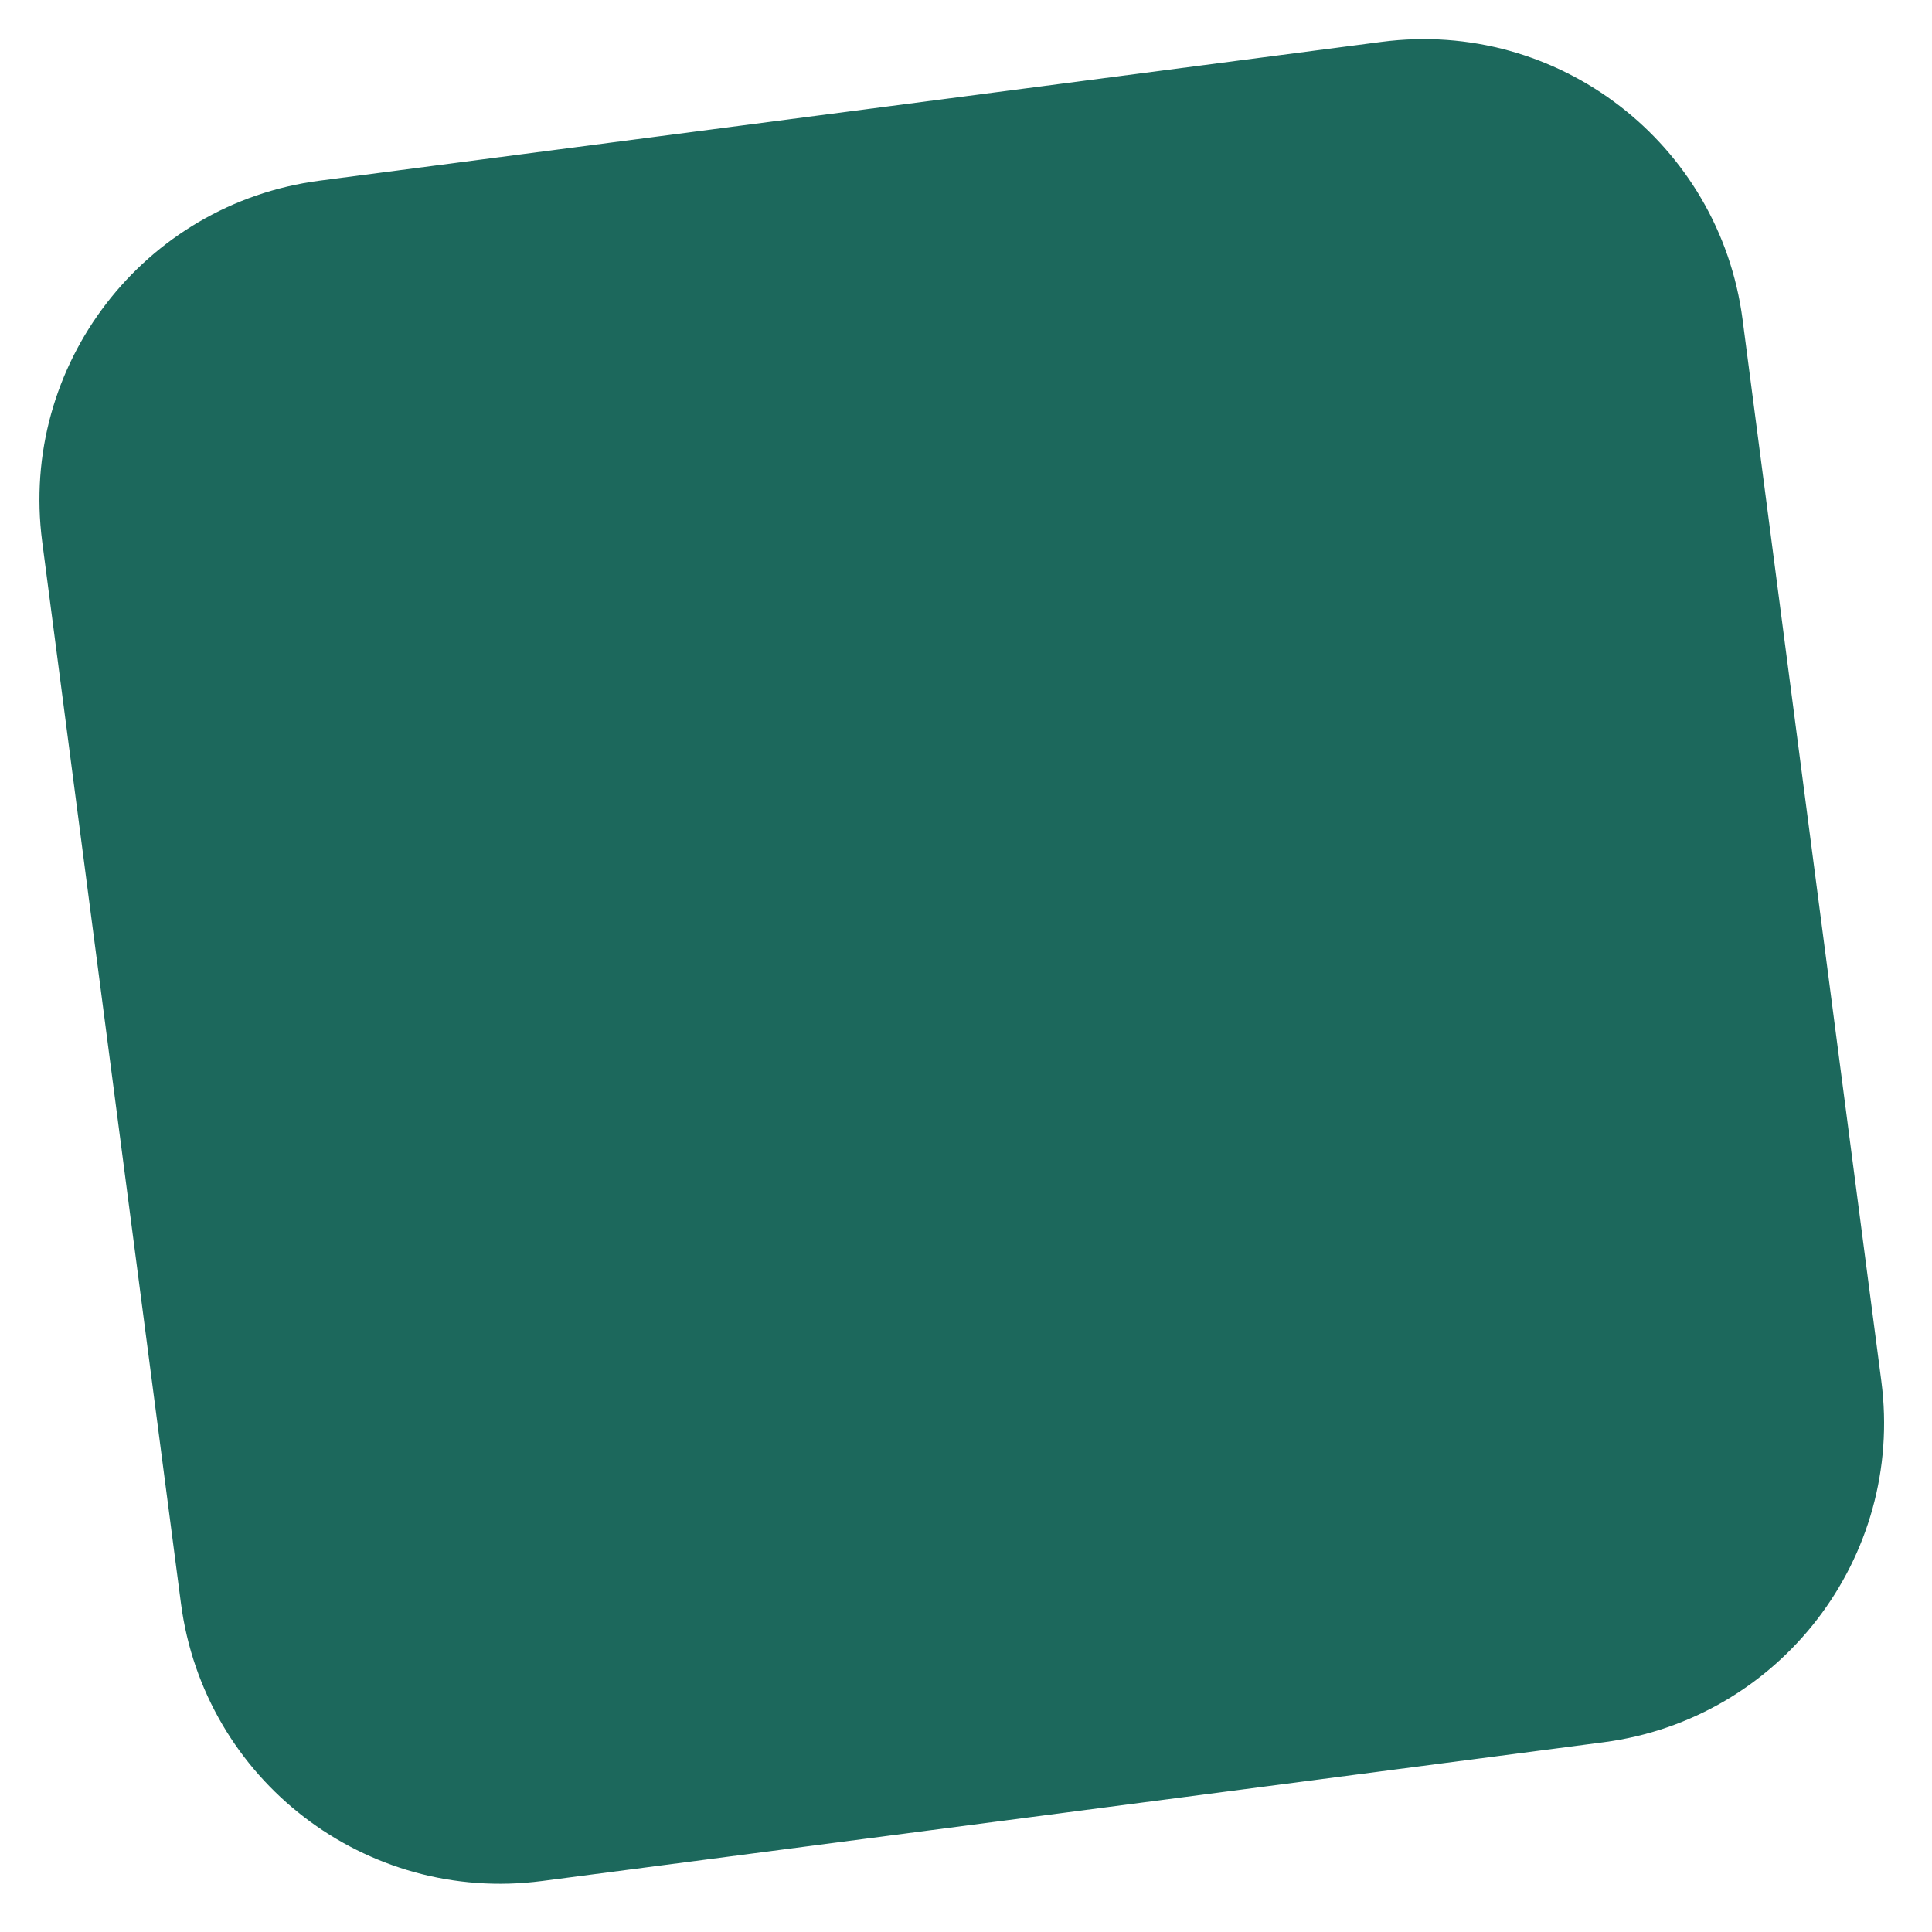 <?xml version="1.0" encoding="UTF-8"?> <svg xmlns="http://www.w3.org/2000/svg" width="18" height="18" viewBox="0 0 18 18" fill="none"> <path fill-rule="evenodd" clip-rule="evenodd" d="M17.528 12.868C17.743 14.511 16.585 16.017 14.942 16.232L5.05 17.525C3.407 17.74 1.901 16.582 1.686 14.939L0.393 5.046C0.179 3.404 1.336 1.898 2.979 1.683L12.872 0.39C14.515 0.175 16.02 1.333 16.235 2.976L17.528 12.868Z" fill="#1C685C"></path> </svg> 